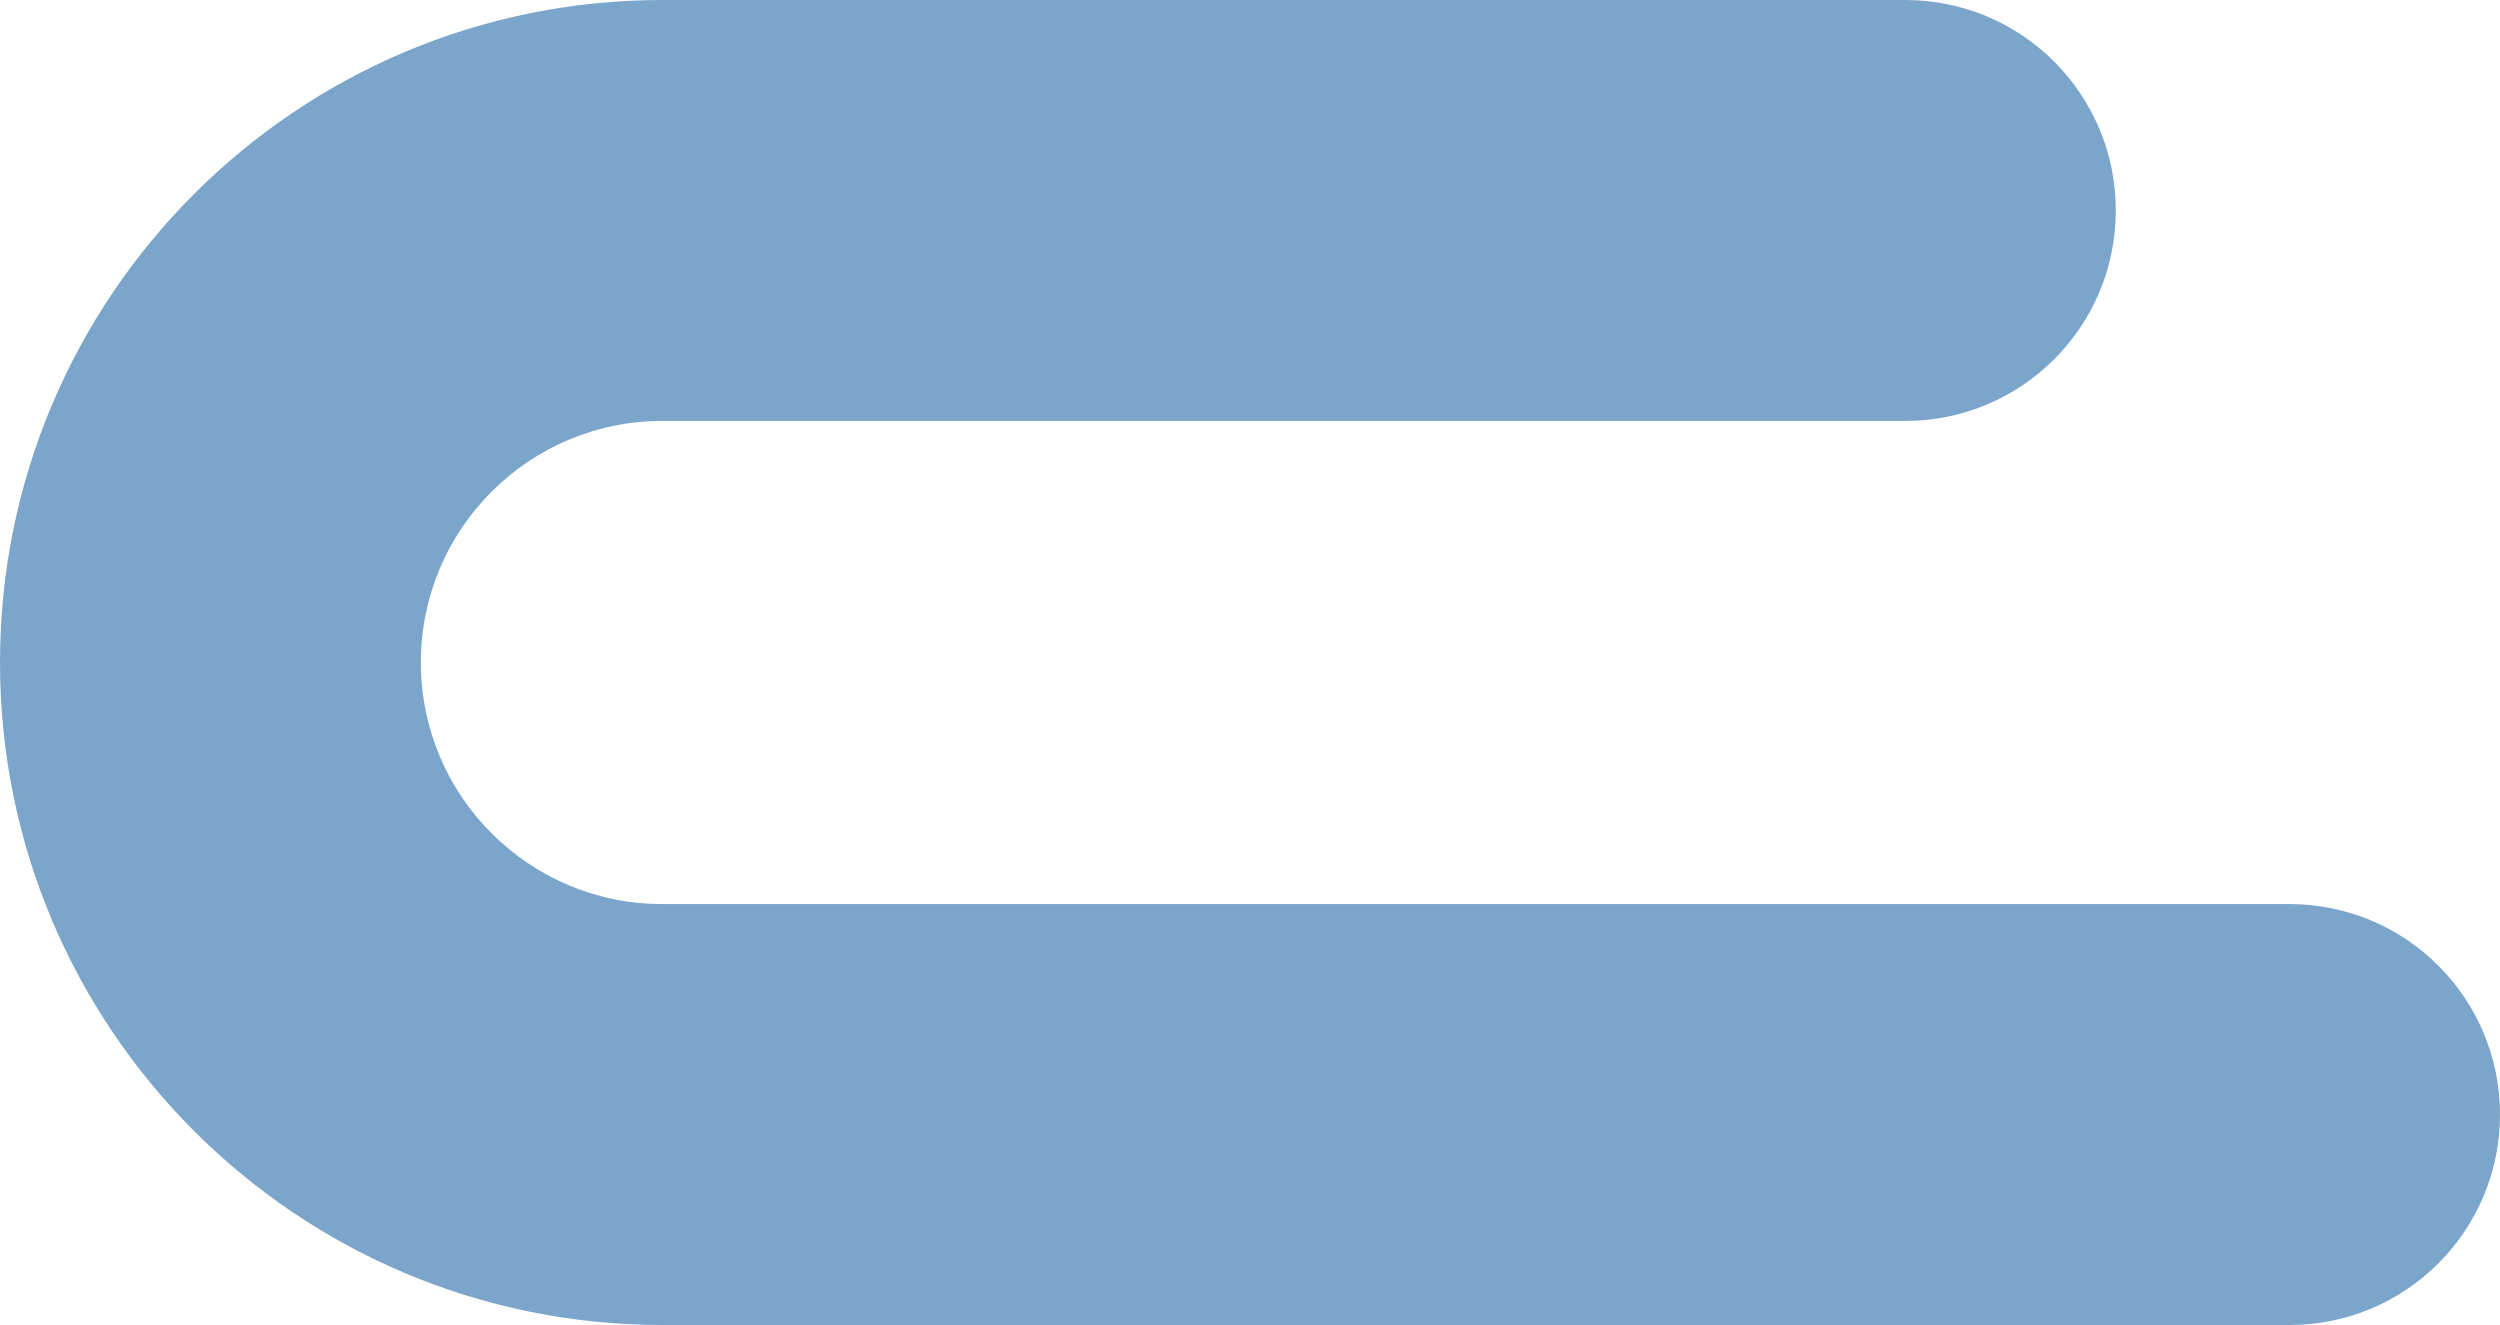 <svg xmlns="http://www.w3.org/2000/svg" width="500" height="265" viewBox="0 0 500 265" fill="none"><path fill-rule="evenodd" clip-rule="evenodd" d="M500 222.907C500 246.159 481.162 265 457.915 265H132.477C59.317 265 -1.00929e-05 205.673 -1.00929e-05 132.5C-1.00929e-05 59.327 59.317 0 132.477 0H381.075C404.322 0 423.16 18.841 423.16 42.093C423.16 65.344 404.322 84.185 381.075 84.185H132.477C105.812 84.185 84.171 105.801 84.171 132.5C84.171 159.199 105.812 180.815 132.477 180.815H457.915C481.162 180.815 500 199.656 500 222.907Z" fill="#7BA5CB"></path></svg>